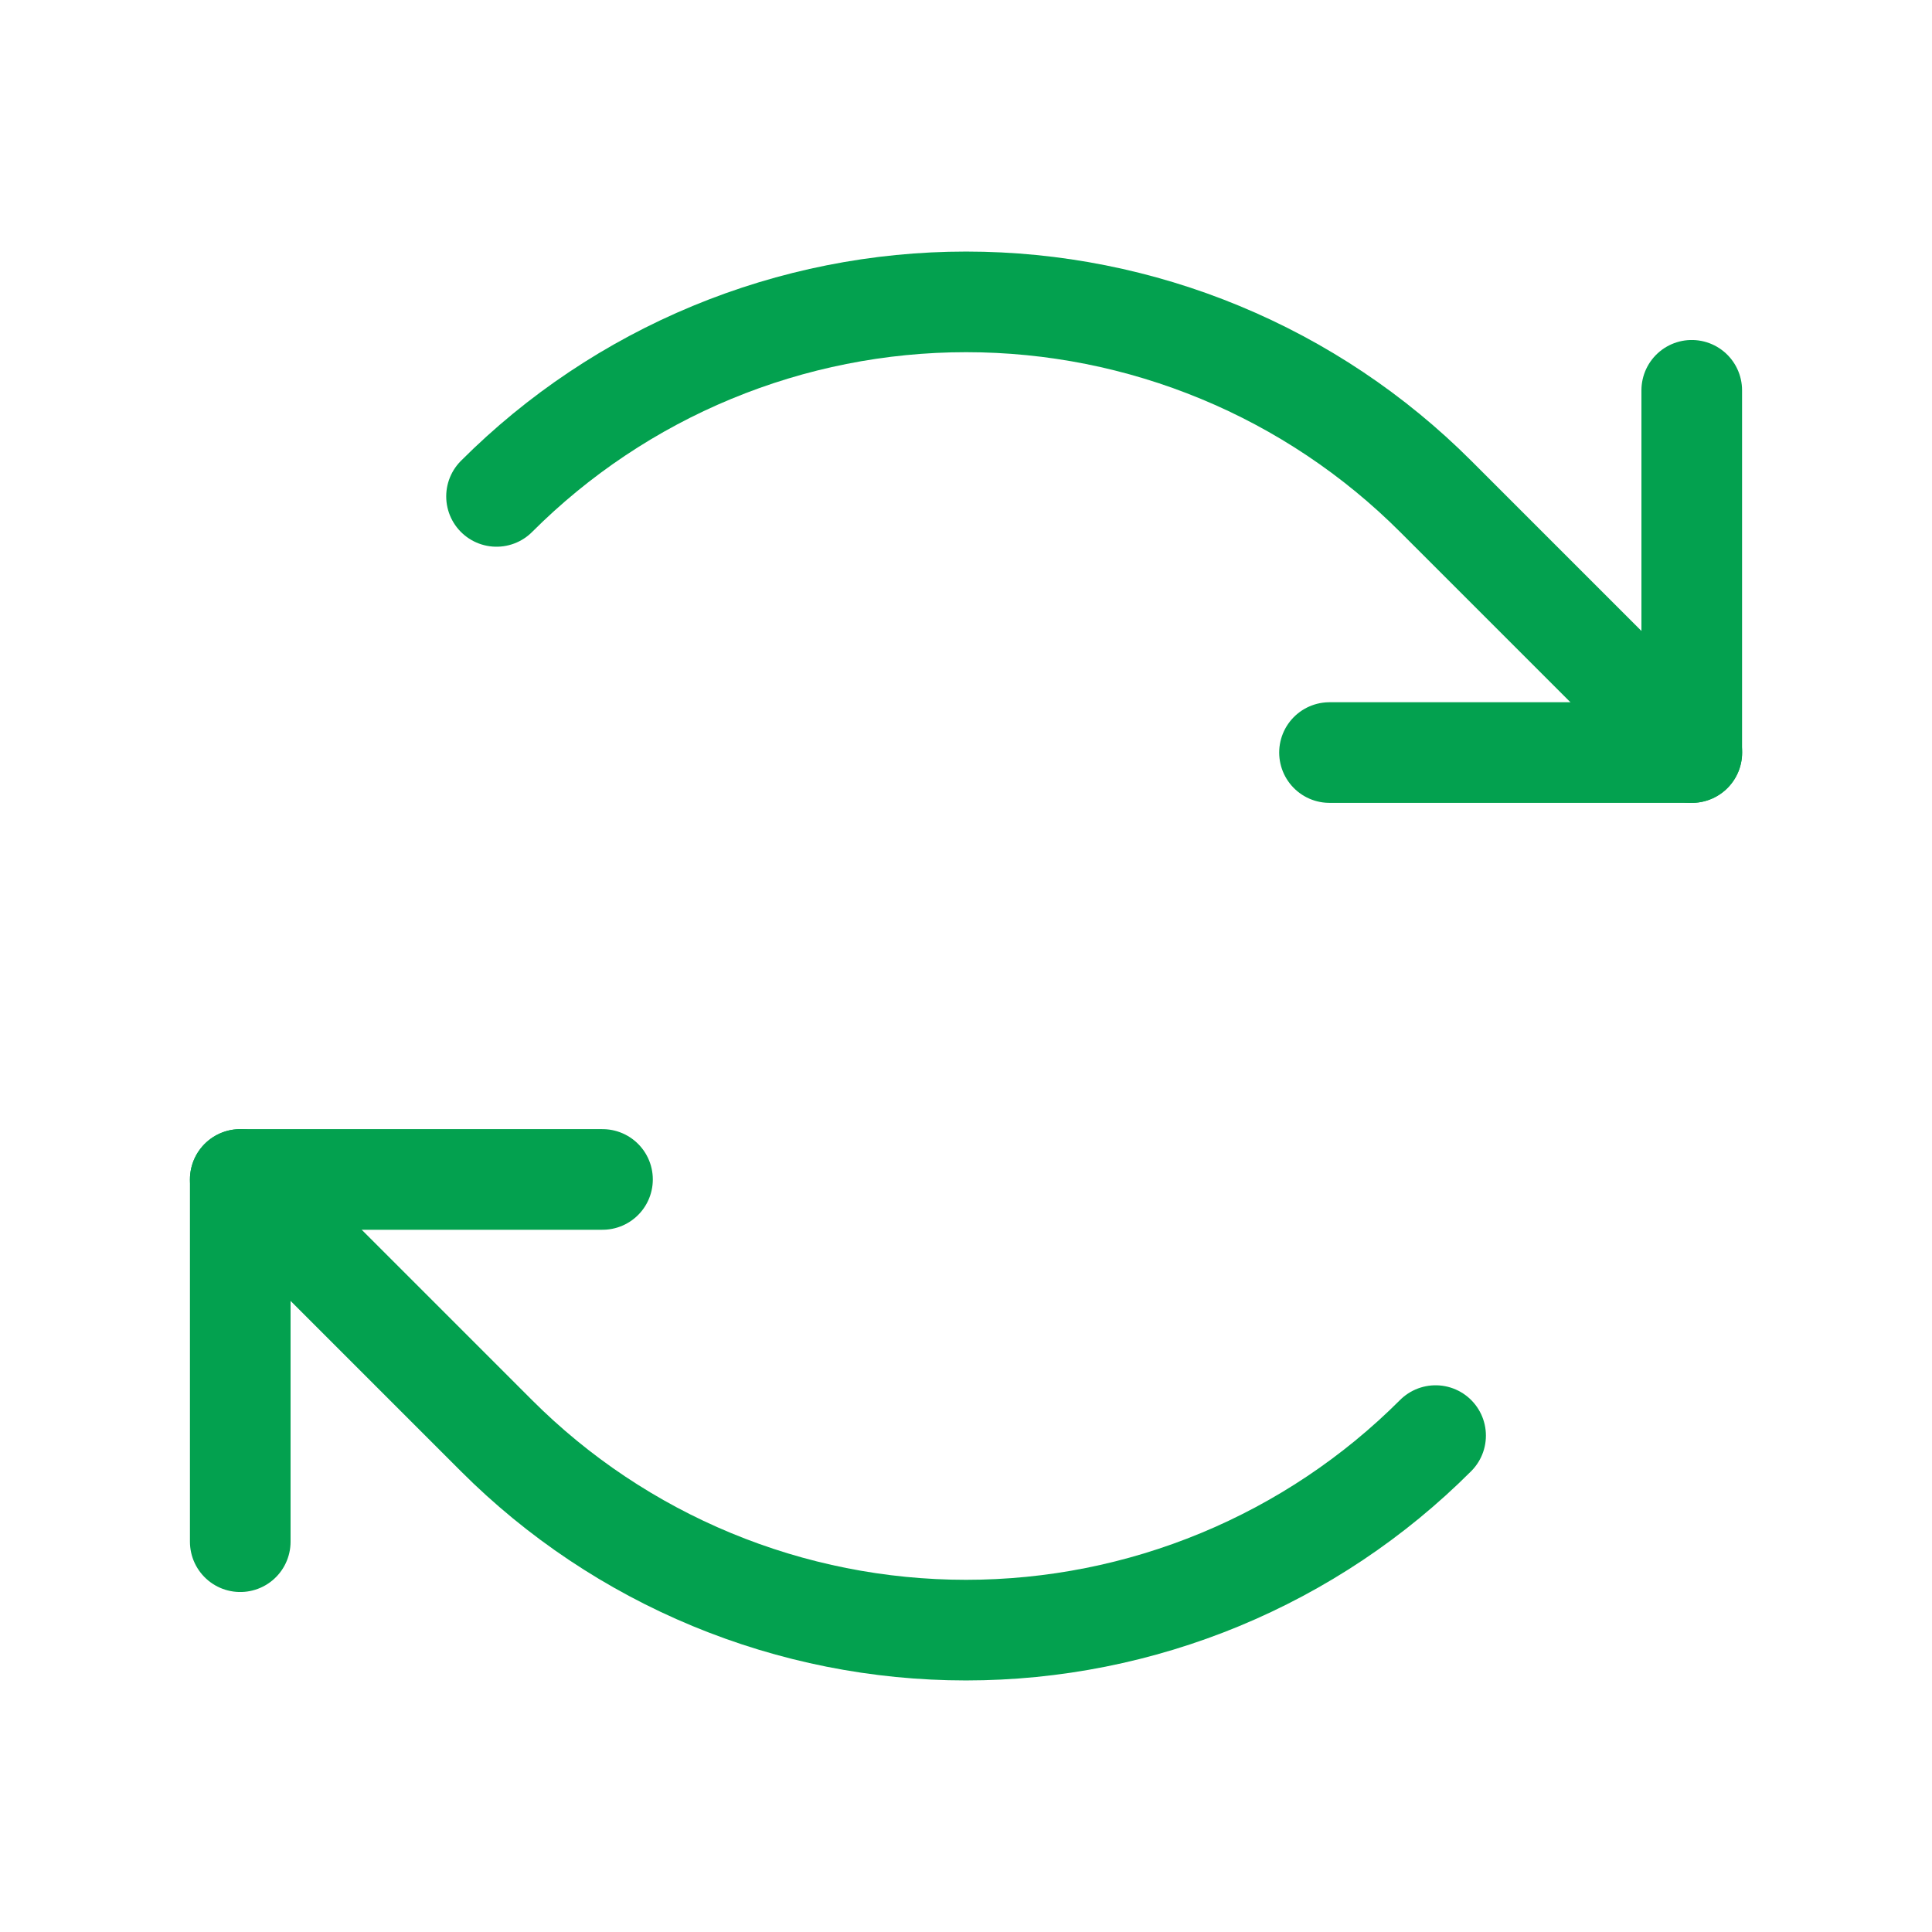 <svg width="48" height="48" viewBox="0 0 48 48" fill="none" xmlns="http://www.w3.org/2000/svg">
<g clip-path="url(#clip0_7421_28351)">
<path d="M33.031 18.697H42.031V9.697" stroke="#03A14F" stroke-width="2.5" stroke-linecap="round" stroke-linejoin="round"/>
<path d="M12.336 12.333C13.868 10.801 15.687 9.585 17.689 8.756C19.691 7.927 21.836 7.5 24.003 7.5C26.17 7.5 28.316 7.927 30.317 8.756C32.319 9.585 34.138 10.801 35.67 12.333L42.034 18.697" stroke="#03A14F" stroke-width="2.5" stroke-linecap="round" stroke-linejoin="round"/>
<path d="M14.969 29.303H5.969V38.303" stroke="#03A14F" stroke-width="2.5" stroke-linecap="round" stroke-linejoin="round"/>
<path d="M35.667 35.667C34.135 37.2 32.316 38.415 30.314 39.244C28.312 40.073 26.167 40.5 24 40.5C21.833 40.5 19.688 40.073 17.686 39.244C15.684 38.415 13.865 37.2 12.333 35.667L5.969 29.303" stroke="#03A14F" stroke-width="2.5" stroke-linecap="round" stroke-linejoin="round"/>
</g>
<defs>
<clipPath id="clip0_7421_28351">
<rect width="48" height="48" fill="white"/>
</clipPath>
</defs>
</svg>
